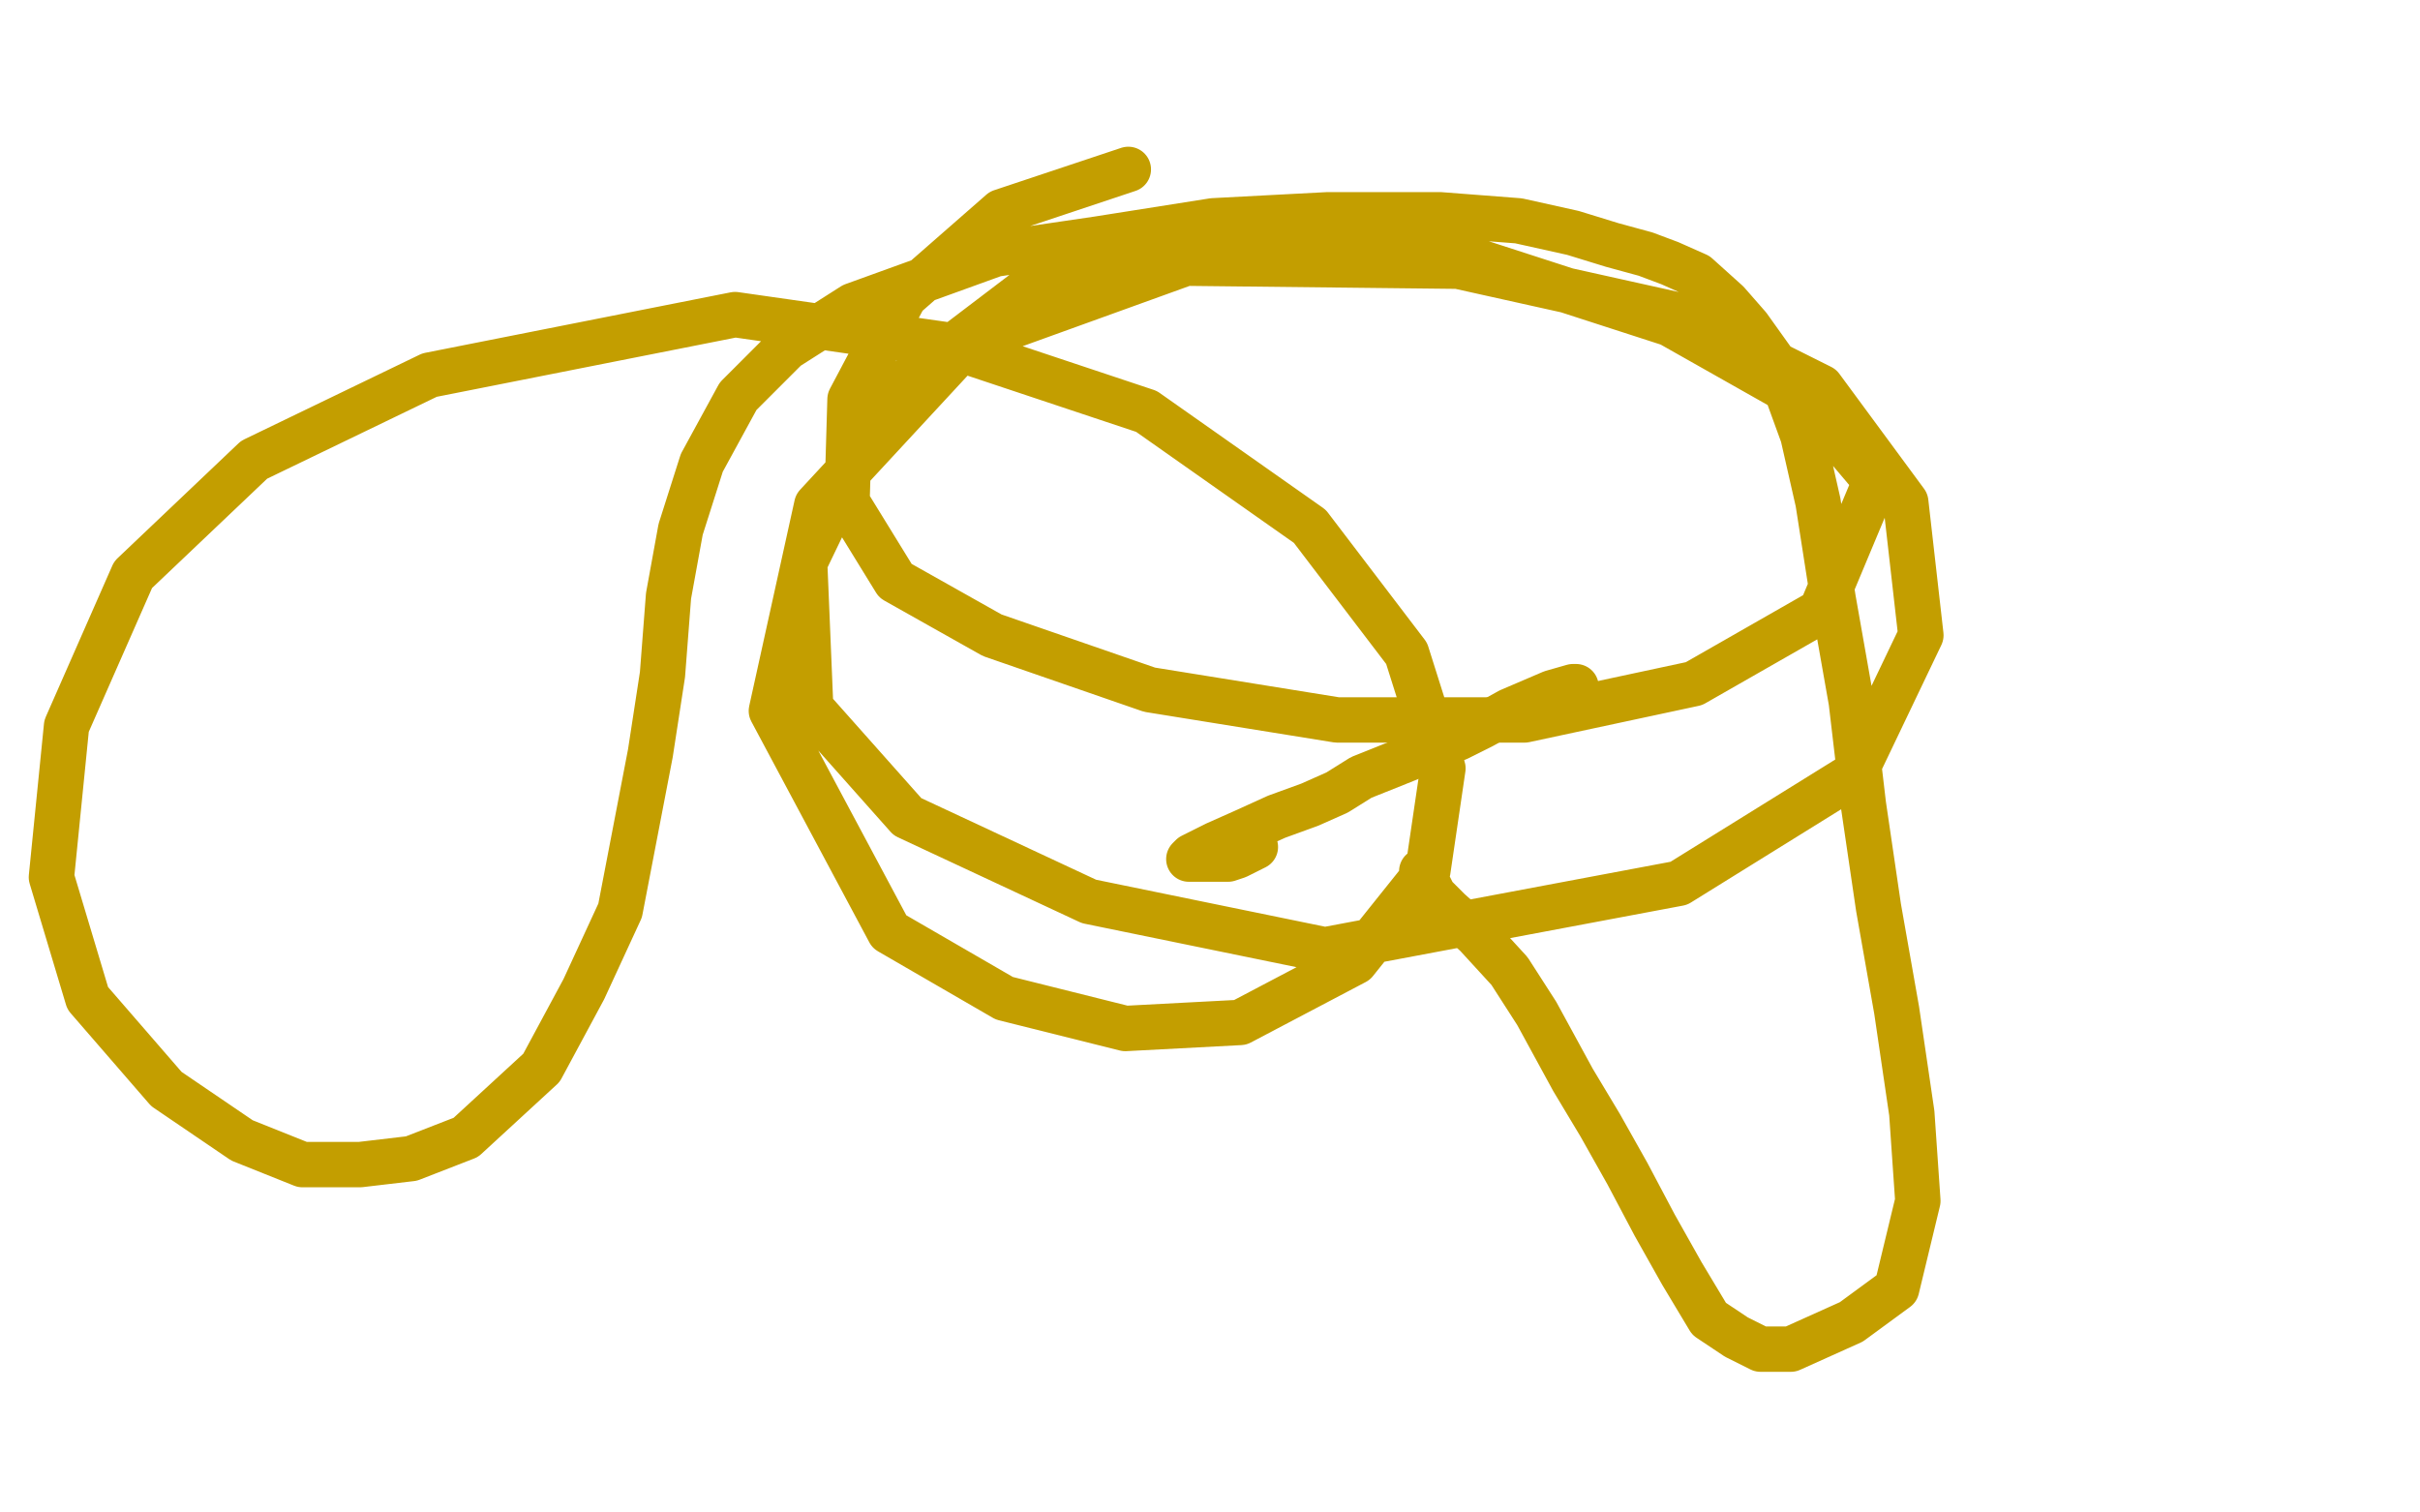 <?xml version="1.0" standalone="no"?>
<!DOCTYPE svg PUBLIC "-//W3C//DTD SVG 1.1//EN"
"http://www.w3.org/Graphics/SVG/1.1/DTD/svg11.dtd">

<svg width="800" height="500" version="1.1" xmlns="http://www.w3.org/2000/svg" xmlns:xlink="http://www.w3.org/1999/xlink" style="stroke-antialiasing: false"><desc>This SVG has been created on https://colorillo.com/</desc><rect x='0' y='0' width='800' height='500' style='fill: rgb(255,255,255); stroke-width:0' /><polyline points="521,227 520,227 520,227 513,229 513,229 506,232 506,232 499,235 499,235 490,240 490,240 482,244 482,244 465,251 460,253 450,257 442,262 433,266 422,270 411,275 402,279 394,283 393,284 394,284 395,284 397,284 401,284 406,284 409,283 411,282 415,280" style="fill: none; stroke: #c39e00; stroke-width: 15; stroke-linejoin: round; stroke-linecap: round; stroke-antialiasing: false; stroke-antialias: 0; opacity: 1.0"/>
<polyline points="470,288 472,292 472,292 474,296 474,296 479,301 479,301 488,309 488,309 499,321 499,321 508,335 508,335 520,357 520,357 529,372 538,388 547,405 556,421 565,436 574,442 582,446 592,446 612,437 627,426 634,397 632,368 627,334 621,300 616,266 612,232 606,198 601,166 596,144 588,122 578,108 571,100 561,91 552,87 544,84 533,81 520,77 502,73 476,71 439,71 401,73 363,79 329,84 282,101 260,115 244,131 232,153 225,175 221,197 219,223 215,249 210,275 205,301 193,327 179,353 154,376 136,383 119,385 100,385 80,377 55,360 29,330 17,290 22,240 44,190 84,152 142,124 243,104 313,114 379,136 433,174 465,216 477,254 472,288 448,318 410,338 372,340 332,330 294,308 255,235 270,167 320,113 392,87 482,88 554,104 602,128 630,166 635,210 613,256 555,292 438,314 360,298 300,270 268,234 266,186 292,132 342,94 410,78 484,85 552,107 598,133 620,159 602,202 560,226 504,238 442,238 380,228 328,210 296,192 280,166 281,132 299,98 331,70 373,56" style="fill: none; stroke: #c39e00; stroke-width: 15; stroke-linejoin: round; stroke-linecap: round; stroke-antialiasing: false; stroke-antialias: 0; opacity: 1.0"/>
</svg>
